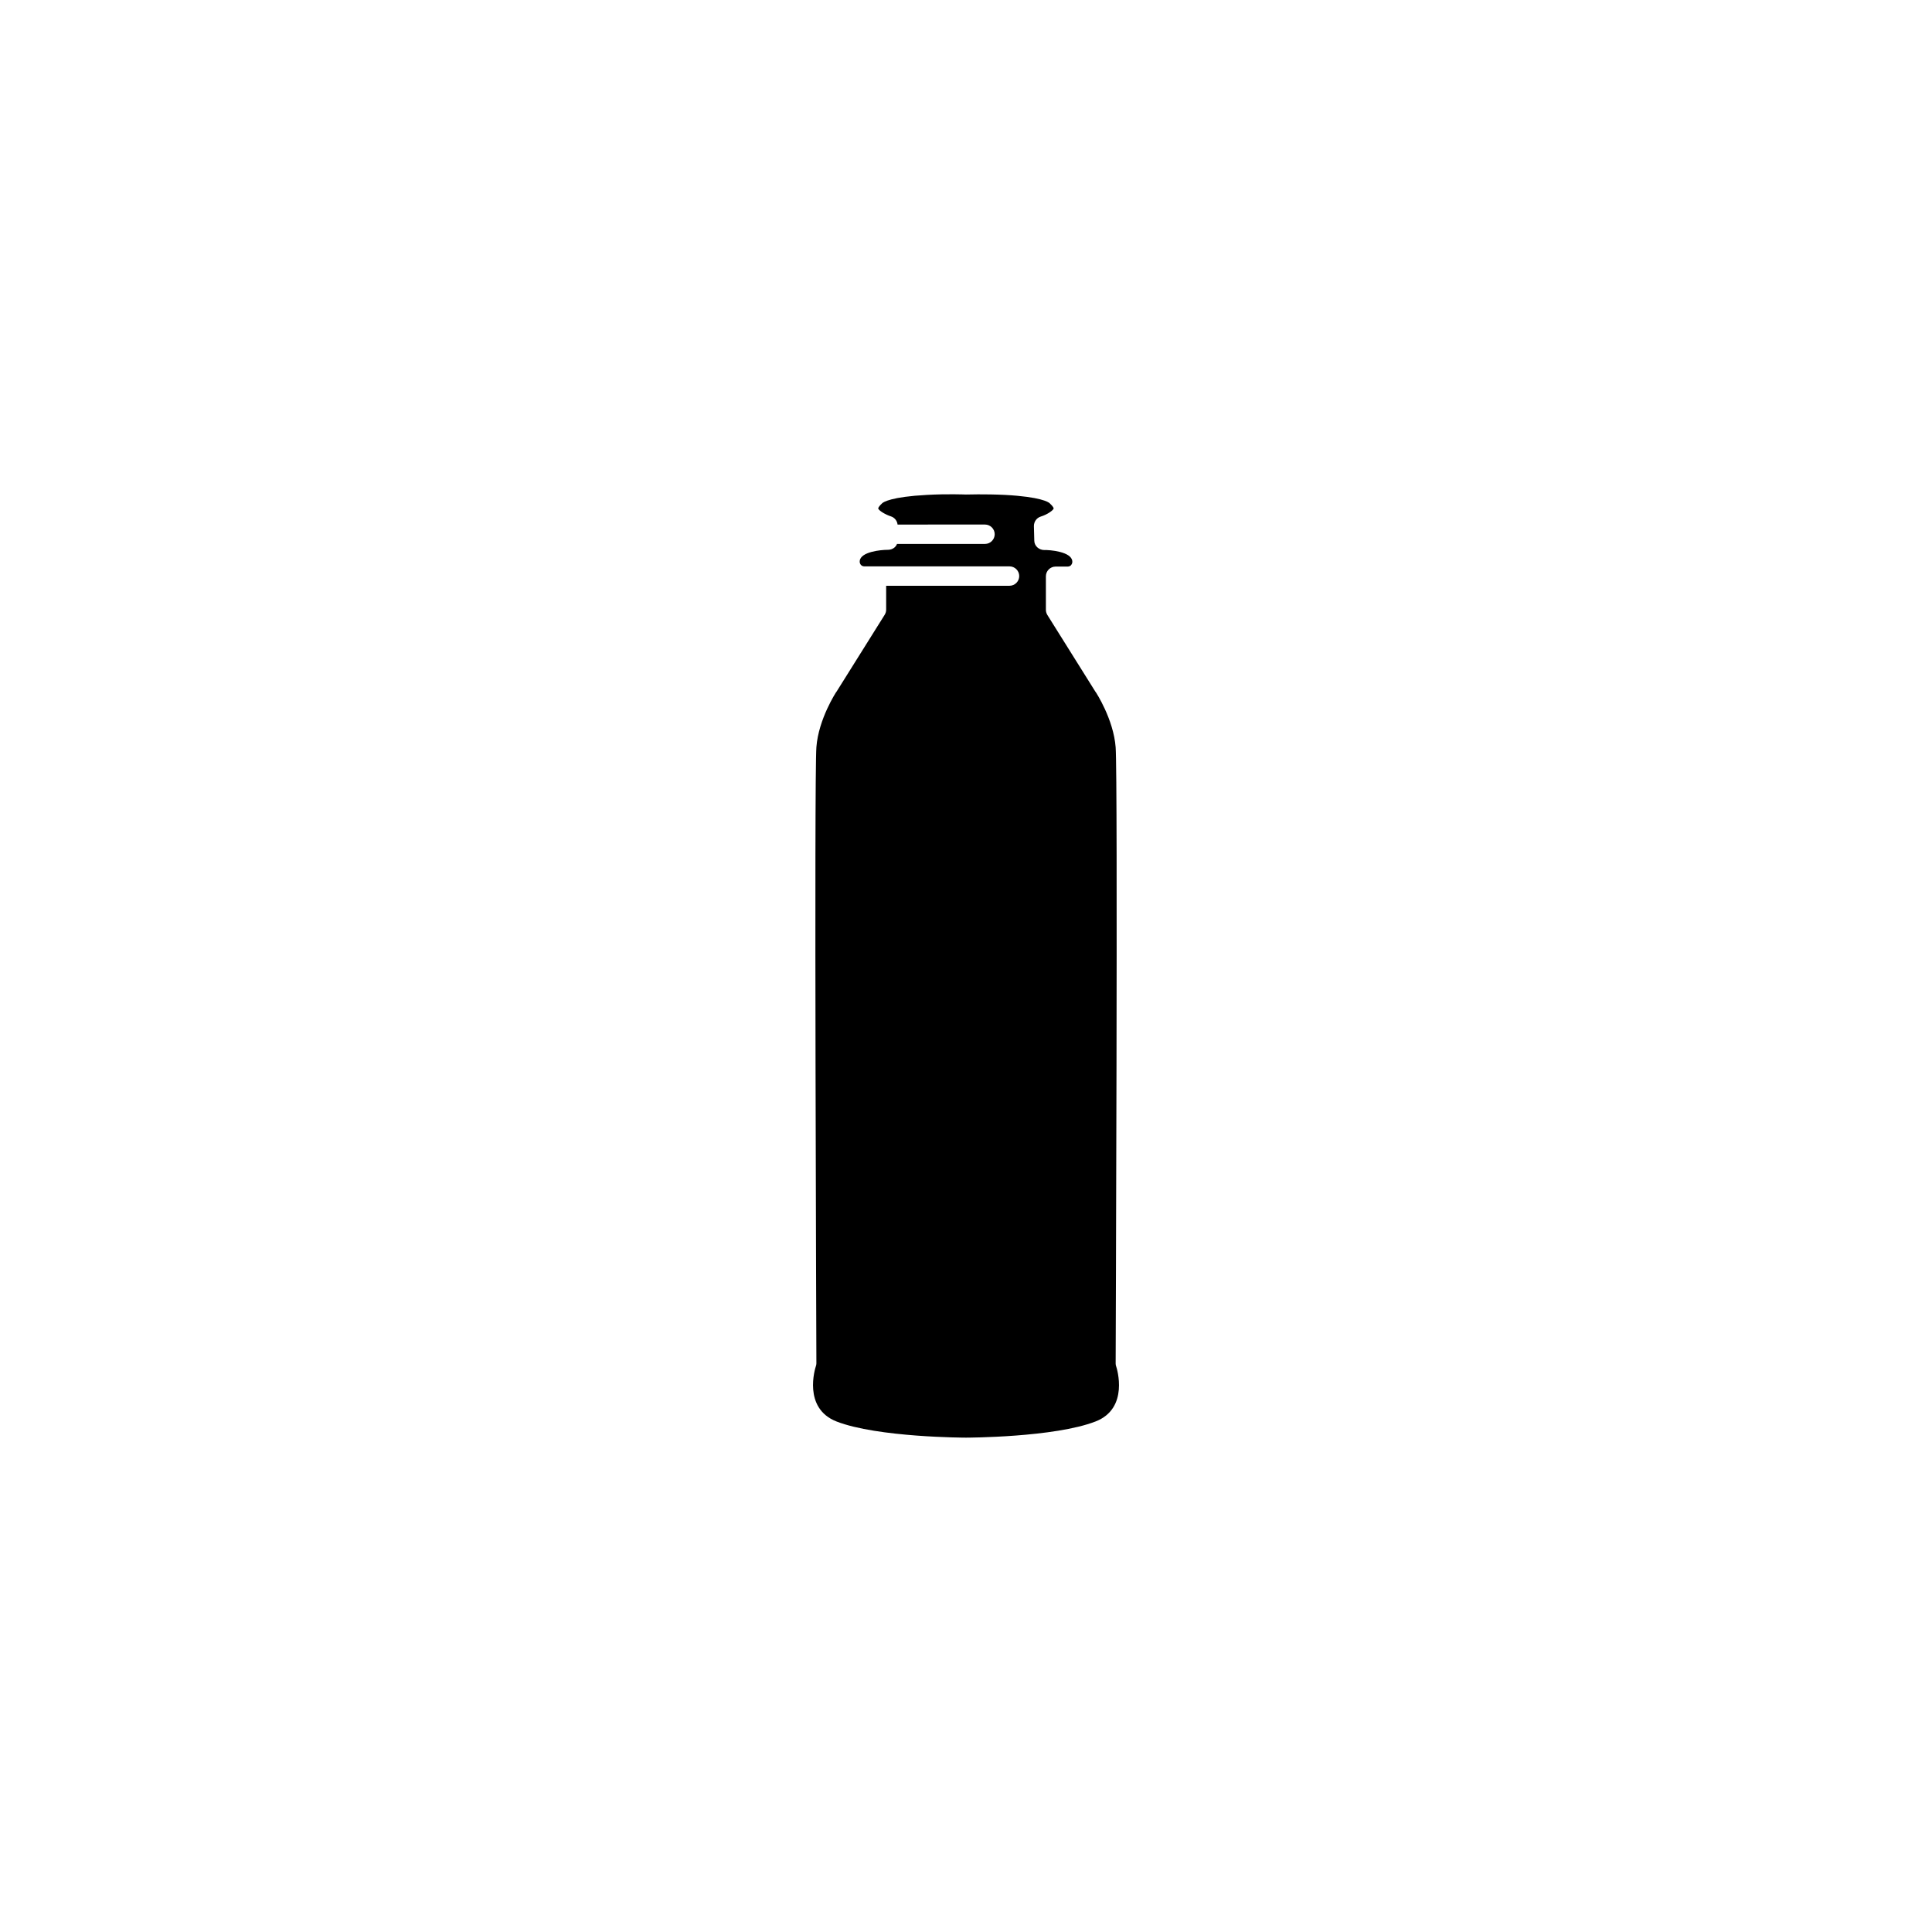 <?xml version="1.0" encoding="UTF-8"?>
<!-- Uploaded to: ICON Repo, www.iconrepo.com, Generator: ICON Repo Mixer Tools -->
<svg fill="#000000" width="800px" height="800px" version="1.1" viewBox="144 144 512 512" xmlns="http://www.w3.org/2000/svg">
 <path d="m434.31 520.71c-10.883 4.231-34.059 4.281-34.309 4.281s-23.426-0.051-34.309-4.281c-9.02-3.527-5.644-14.156-5.492-14.609 0.102-0.25 0.152-0.555 0.152-0.805 0-1.562-0.605-155.17 0-163.29 0.555-7.457 5.238-14.609 5.289-14.66l0.051-0.051 12.746-20.355c0.25-0.402 0.402-0.855 0.402-1.359v-6.348h32.695c1.41 0 2.57-1.16 2.57-2.57 0-1.41-1.16-2.57-2.57-2.57h-38.492c-0.402 0-0.707-0.203-0.855-0.352-0.25-0.25-0.402-0.656-0.352-1.059 0.203-2.469 5.644-2.973 7.305-2.973h0.152c0.707 0 1.359-0.25 1.863-0.707 0.25-0.25 0.453-0.555 0.555-0.855h23.324c1.41 0 2.57-1.16 2.57-2.57 0-1.41-1.16-2.57-2.57-2.57l-23.172 0.004c-0.102-1.008-0.805-1.863-1.762-2.168-1.41-0.453-3.223-1.512-3.375-2.117 0-0.051 0.152-0.555 1.059-1.359 0.301-0.301 2.367-1.715 11.891-2.215 5.289-0.301 10.176-0.102 10.227-0.102h0.152c0.051 0 4.938-0.152 10.227 0.102 9.523 0.504 11.586 1.914 11.891 2.215 1.008 0.906 1.059 1.359 1.059 1.359-0.051 0.453-1.613 1.613-3.426 2.168-1.109 0.352-1.812 1.359-1.812 2.519l0.102 3.879c0 0.656 0.301 1.309 0.805 1.762 0.504 0.453 1.16 0.707 1.812 0.707 1.41-0.051 7.254 0.402 7.457 2.973 0.051 0.402-0.102 0.754-0.352 1.059-0.152 0.152-0.453 0.352-0.855 0.352h-3.223c-1.41 0-2.57 1.16-2.57 2.57v8.918c0 0.453 0.152 0.957 0.402 1.359l12.746 20.355 0.051 0.051c0.051 0.051 4.734 7.203 5.289 14.66 0.605 8.062 0 161.72 0 163.29 0 0.25 0.051 0.555 0.152 0.805 0.141 0.402 3.516 11.082-5.5 14.559z"/>
</svg>